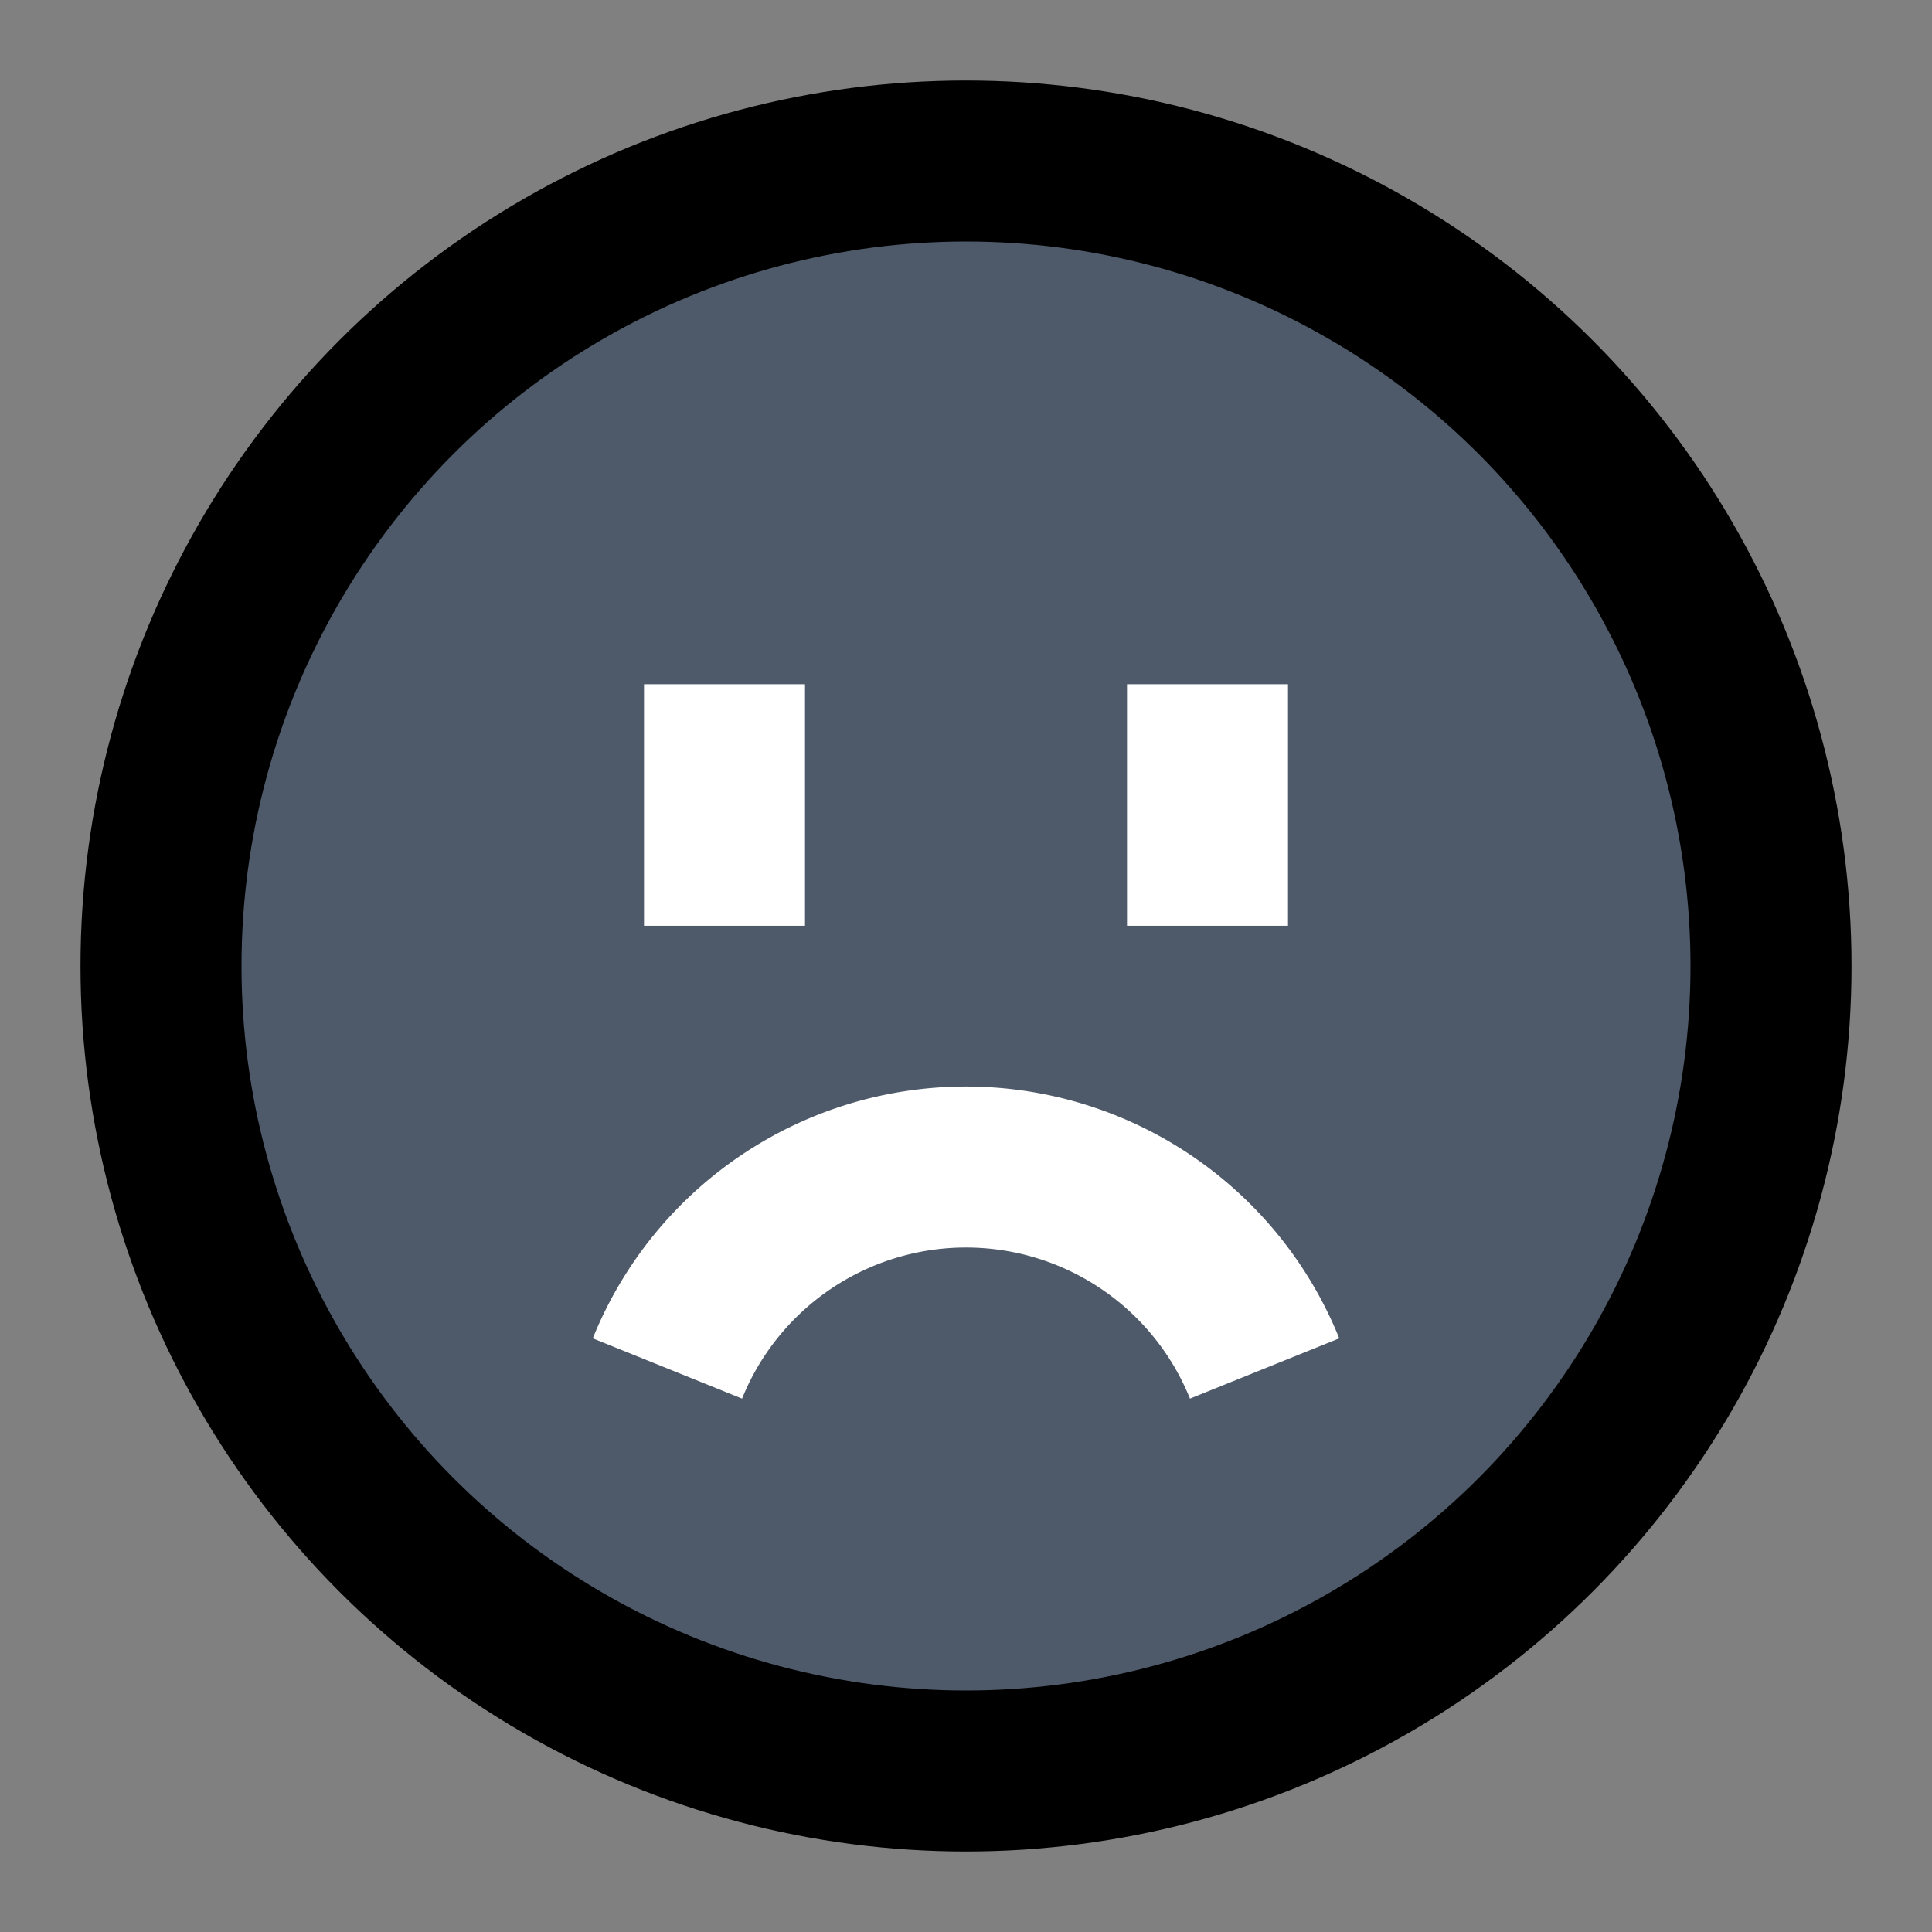 <svg viewBox="0 0 48 48" fill="none" stroke="currentColor" stroke-width="4"><rect x="0" y="0" width="48" height="48" fill="#808080" stroke="none"/>><circle cx="24" cy="24" r="20" fill="#4E5969"/><path d="M18 17v6M30 17v6M16.582 34a8 8 0 0114.837 0" stroke="#fff" stroke-width="4"/></svg>
